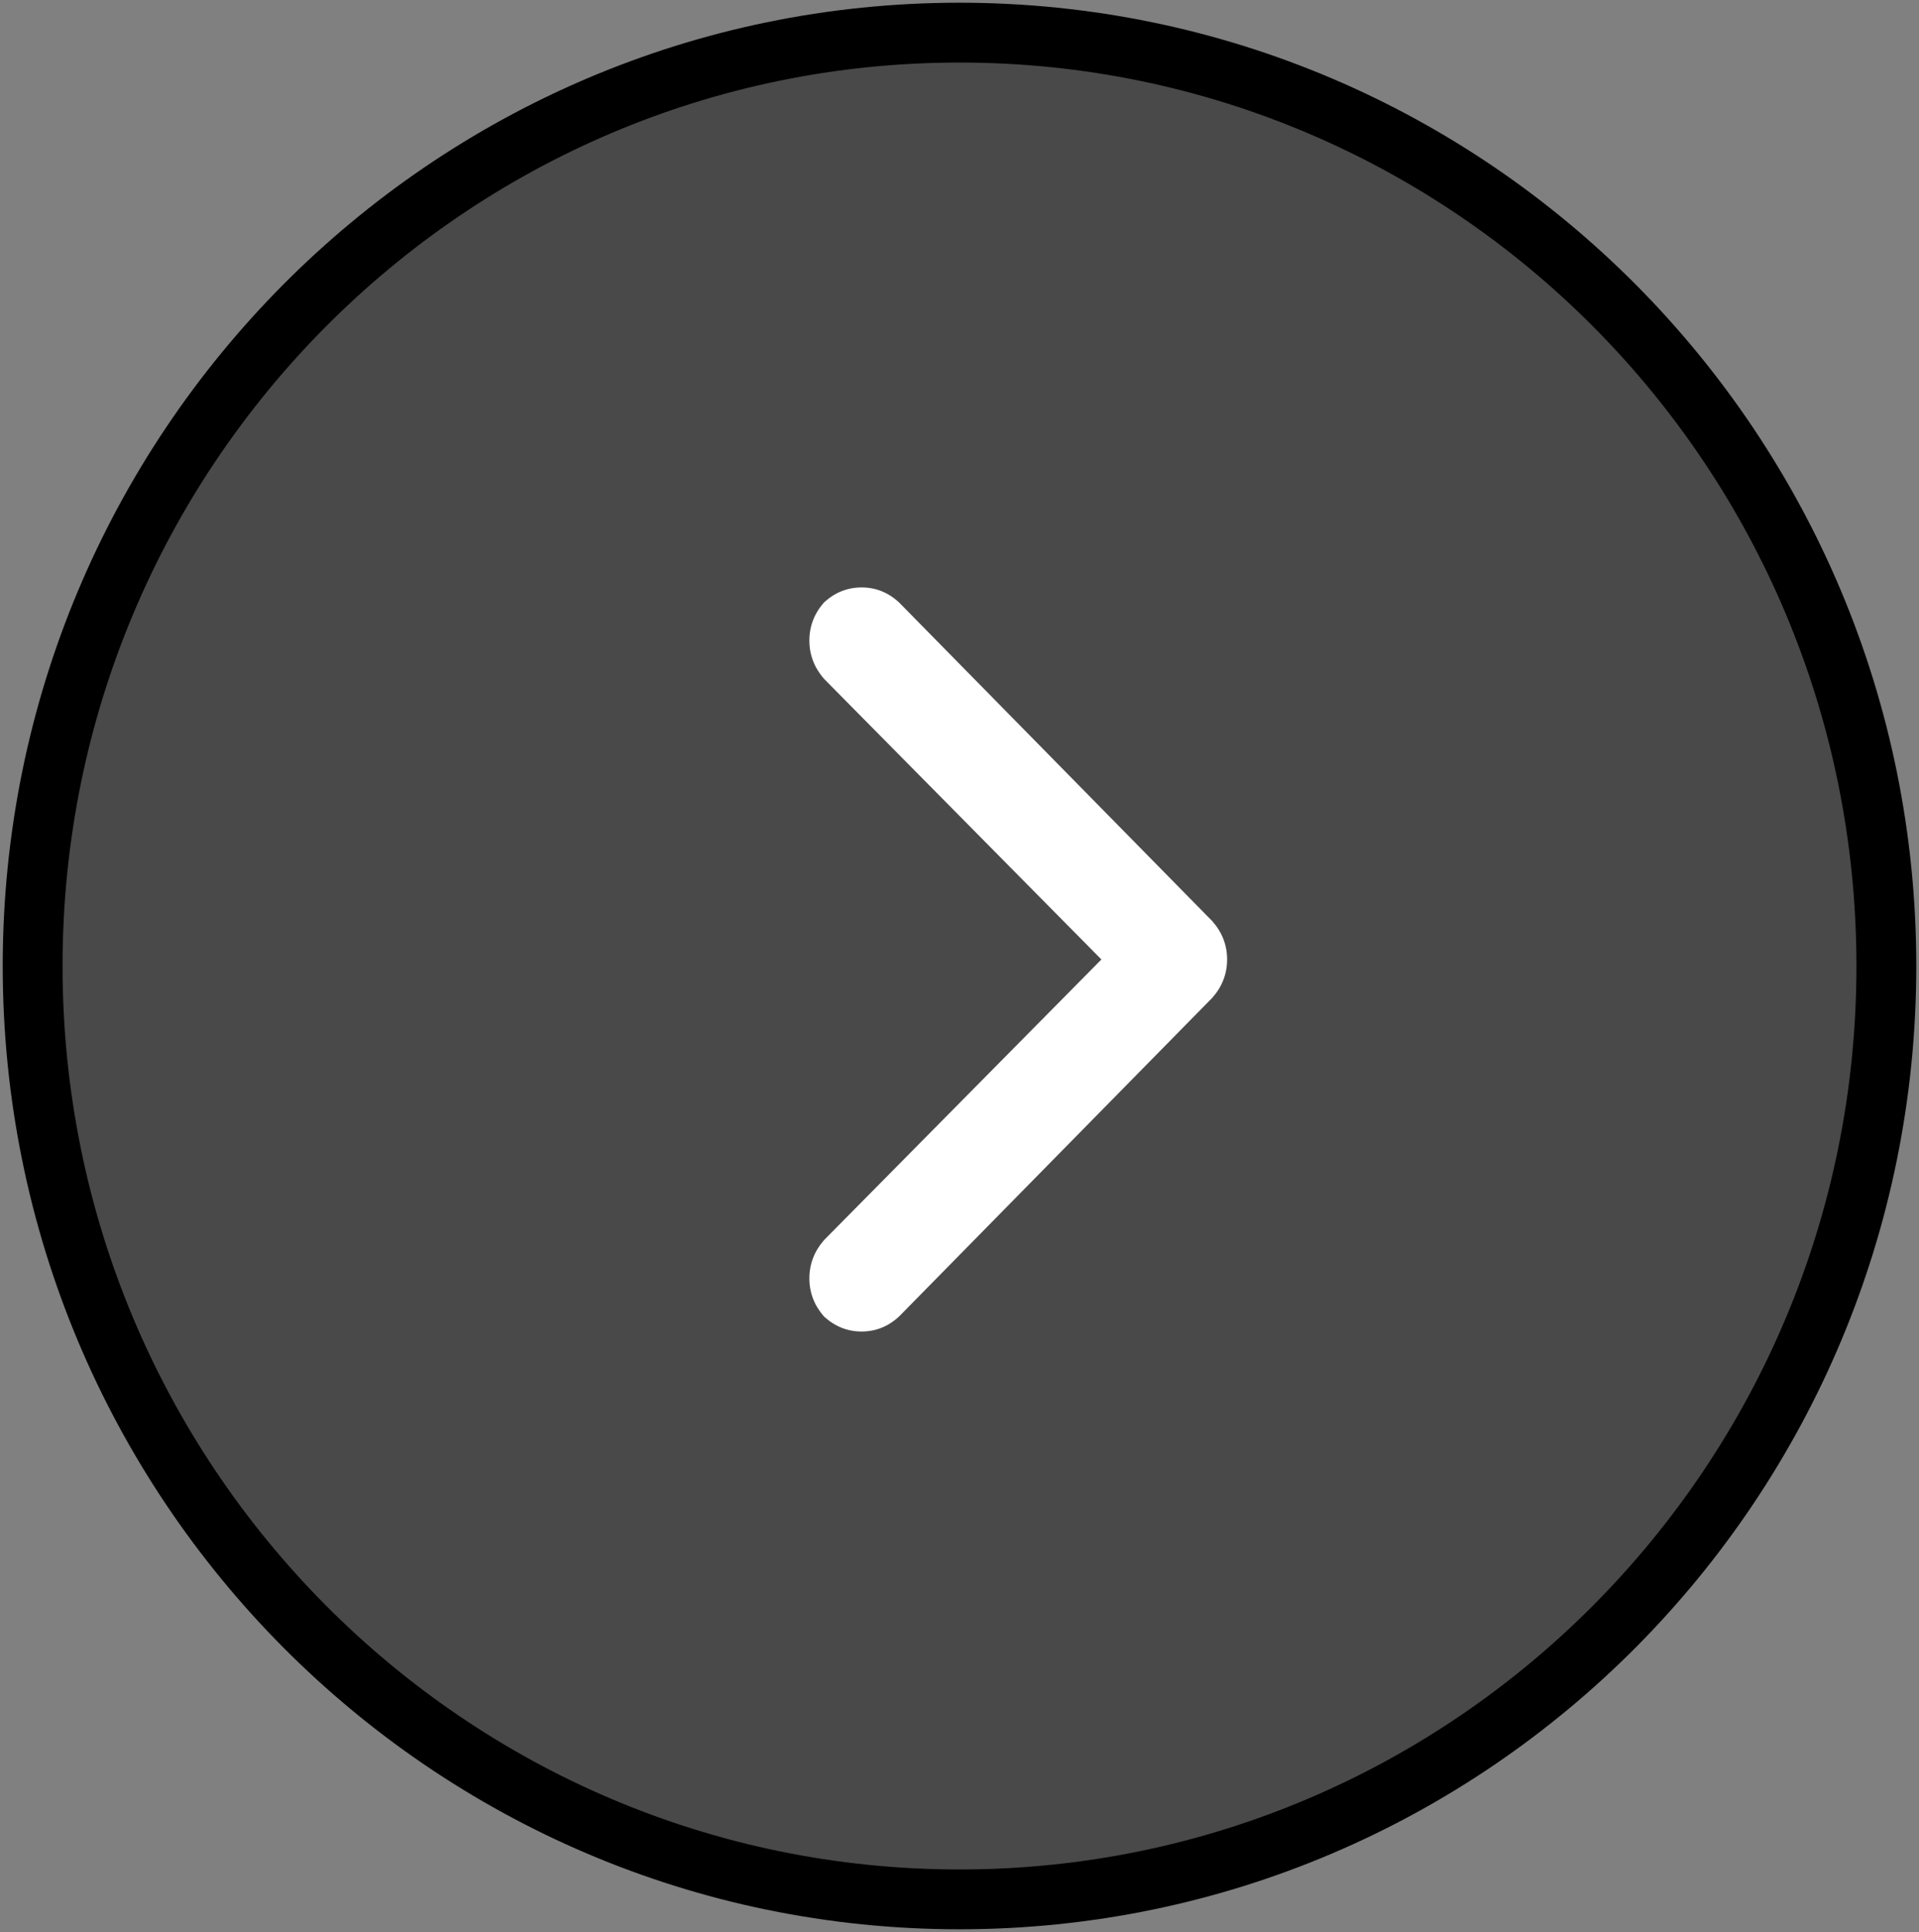 <svg width="147" height="148" xmlns="http://www.w3.org/2000/svg" xml:space="preserve" overflow="hidden"><rect width="100%" height="100%" fill="#808080" stroke="none"/><g fill-rule="evenodd"><path d="M2.5 74c0-39.49 31.79-71.5 71-71.5s71 32.01 71 71.5-31.79 71.5-71 71.5-71-32.01-71-71.5z" stroke="#000" stroke-width="4.583" stroke-miterlimit="8" fill="#404040" fill-opacity=".851"/><path d="M66 45c1.08 0 2.04.38 2.87 1.15l24 24.42c.75.85 1.13 1.83 1.13 2.93s-.38 2.08-1.13 2.93l-24 24.42c-.83.77-1.79 1.15-2.87 1.15s-2.04-.38-2.88-1.15c-.74-.84-1.12-1.82-1.12-2.92 0-1.1.38-2.08 1.12-2.93l21.25-21.5L63.12 52c-.74-.85-1.12-1.83-1.12-2.93s.38-2.08 1.12-2.92c.84-.77 1.8-1.15 2.88-1.15z" fill="#FFF"/></g></svg>